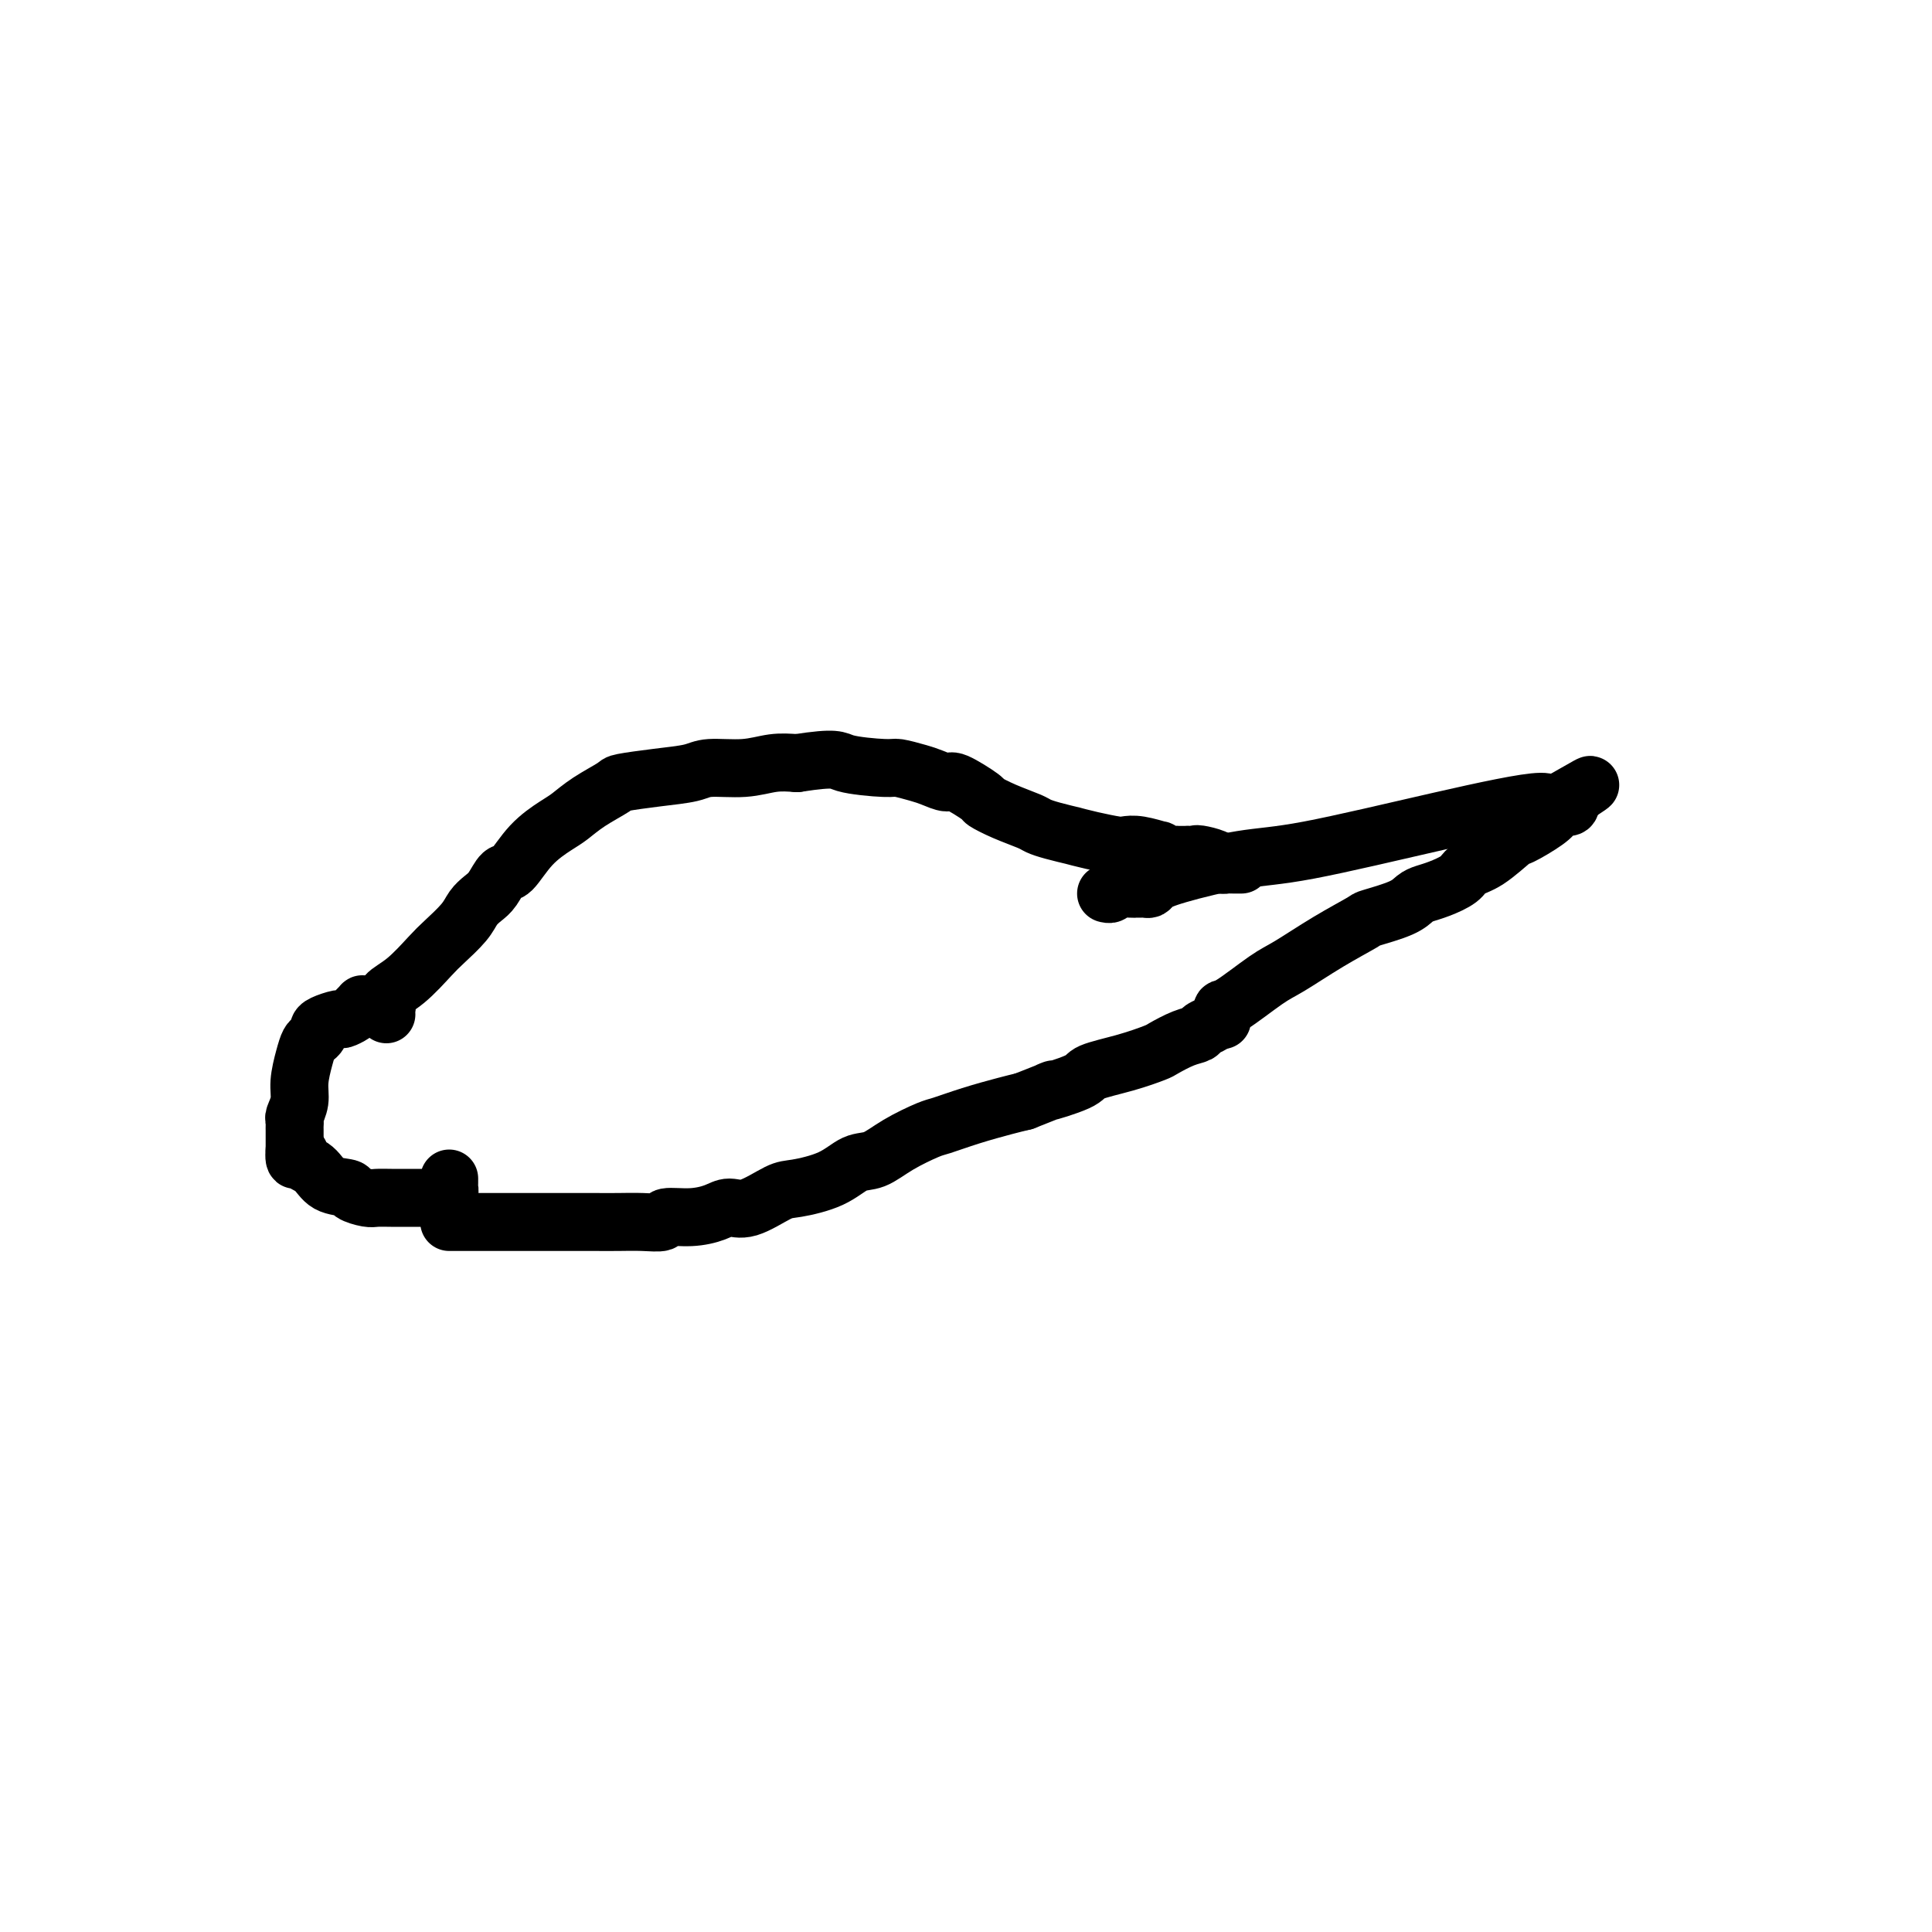 <svg viewBox='0 0 400 400' version='1.1' xmlns='http://www.w3.org/2000/svg' xmlns:xlink='http://www.w3.org/1999/xlink'><g fill='none' stroke='#000000' stroke-width='12' stroke-linecap='round' stroke-linejoin='round'><path d='M76,208c-0.449,0.025 -0.898,0.049 -1,0c-0.102,-0.049 0.143,-0.172 0,0c-0.143,0.172 -0.676,0.637 -1,1c-0.324,0.363 -0.441,0.622 -1,1c-0.559,0.378 -1.561,0.875 -2,1c-0.439,0.125 -0.317,-0.121 -1,0c-0.683,0.121 -2.172,0.609 -3,1c-0.828,0.391 -0.995,0.686 -1,1c-0.005,0.314 0.152,0.646 0,1c-0.152,0.354 -0.614,0.730 -1,1c-0.386,0.270 -0.696,0.433 -1,1c-0.304,0.567 -0.603,1.538 -1,3c-0.397,1.462 -0.891,3.414 -1,5c-0.109,1.586 0.167,2.806 0,4c-0.167,1.194 -0.777,2.361 -1,3c-0.223,0.639 -0.060,0.748 0,1c0.060,0.252 0.016,0.645 0,1c-0.016,0.355 -0.004,0.673 0,1c0.004,0.327 0.001,0.665 0,1c-0.001,0.335 -0.000,0.667 0,1c0.000,0.333 0.000,0.667 0,1c-0.000,0.333 -0.000,0.667 0,1'/><path d='M61,238c-0.352,3.744 0.768,1.605 1,1c0.232,-0.605 -0.424,0.324 0,1c0.424,0.676 1.927,1.099 3,2c1.073,0.901 1.714,2.280 3,3c1.286,0.720 3.215,0.781 4,1c0.785,0.219 0.427,0.594 1,1c0.573,0.406 2.079,0.841 3,1c0.921,0.159 1.258,0.043 2,0c0.742,-0.043 1.890,-0.011 3,0c1.110,0.011 2.181,0.003 3,0c0.819,-0.003 1.385,-0.000 2,0c0.615,0.000 1.279,-0.003 2,0c0.721,0.003 1.500,0.011 2,0c0.500,-0.011 0.723,-0.041 1,0c0.277,0.041 0.610,0.152 1,0c0.390,-0.152 0.836,-0.566 1,-1c0.164,-0.434 0.044,-0.887 0,-1c-0.044,-0.113 -0.012,0.113 0,0c0.012,-0.113 0.003,-0.566 0,-1c-0.003,-0.434 -0.001,-0.847 0,-1c0.001,-0.153 0.000,-0.044 0,0c-0.000,0.044 -0.000,0.022 0,0'/><path d='M80,210c-0.023,-0.355 -0.046,-0.711 0,-1c0.046,-0.289 0.160,-0.512 0,-1c-0.160,-0.488 -0.593,-1.239 0,-2c0.593,-0.761 2.214,-1.530 4,-3c1.786,-1.470 3.738,-3.640 5,-5c1.262,-1.360 1.832,-1.910 3,-3c1.168,-1.090 2.932,-2.720 4,-4c1.068,-1.280 1.440,-2.209 2,-3c0.560,-0.791 1.310,-1.442 2,-2c0.690,-0.558 1.322,-1.021 2,-2c0.678,-0.979 1.402,-2.474 2,-3c0.598,-0.526 1.071,-0.083 2,-1c0.929,-0.917 2.316,-3.195 4,-5c1.684,-1.805 3.665,-3.138 5,-4c1.335,-0.862 2.024,-1.253 3,-2c0.976,-0.747 2.239,-1.849 4,-3c1.761,-1.151 4.018,-2.351 5,-3c0.982,-0.649 0.687,-0.747 2,-1c1.313,-0.253 4.233,-0.660 7,-1c2.767,-0.340 5.379,-0.613 7,-1c1.621,-0.387 2.249,-0.887 4,-1c1.751,-0.113 4.625,0.162 7,0c2.375,-0.162 4.250,-0.761 6,-1c1.750,-0.239 3.375,-0.120 5,0'/><path d='M165,158c8.466,-1.302 8.129,-0.557 10,0c1.871,0.557 5.948,0.924 8,1c2.052,0.076 2.079,-0.140 3,0c0.921,0.140 2.735,0.637 4,1c1.265,0.363 1.982,0.593 3,1c1.018,0.407 2.336,0.990 3,1c0.664,0.010 0.675,-0.555 2,0c1.325,0.555 3.965,2.229 5,3c1.035,0.771 0.467,0.640 1,1c0.533,0.360 2.169,1.211 4,2c1.831,0.789 3.857,1.517 5,2c1.143,0.483 1.403,0.721 2,1c0.597,0.279 1.533,0.600 3,1c1.467,0.400 3.467,0.878 4,1c0.533,0.122 -0.400,-0.112 0,0c0.400,0.112 2.133,0.570 4,1c1.867,0.430 3.868,0.832 5,1c1.132,0.168 1.396,0.101 2,0c0.604,-0.101 1.548,-0.237 3,0c1.452,0.237 3.412,0.848 4,1c0.588,0.152 -0.197,-0.155 0,0c0.197,0.155 1.376,0.774 2,1c0.624,0.226 0.692,0.061 1,0c0.308,-0.061 0.856,-0.016 1,0c0.144,0.016 -0.115,0.004 0,0c0.115,-0.004 0.604,-0.001 1,0c0.396,0.001 0.698,0.001 1,0'/><path d='M246,177c4.769,0.785 2.692,0.249 2,0c-0.692,-0.249 -0.000,-0.210 1,0c1.000,0.210 2.309,0.592 3,1c0.691,0.408 0.763,0.841 1,1c0.237,0.159 0.638,0.043 1,0c0.362,-0.043 0.685,-0.011 1,0c0.315,0.011 0.620,0.003 1,0c0.380,-0.003 0.833,-0.001 1,0c0.167,0.001 0.048,0.000 0,0c-0.048,-0.000 -0.024,-0.000 0,0'/><path d='M93,253c1.093,-0.000 2.186,-0.000 3,0c0.814,0.000 1.350,0.000 2,0c0.650,-0.000 1.415,-0.000 4,0c2.585,0.000 6.991,0.001 11,0c4.009,-0.001 7.620,-0.004 10,0c2.380,0.004 3.528,0.016 5,0c1.472,-0.016 3.269,-0.059 5,0c1.731,0.059 3.397,0.222 4,0c0.603,-0.222 0.143,-0.827 1,-1c0.857,-0.173 3.031,0.087 5,0c1.969,-0.087 3.734,-0.519 5,-1c1.266,-0.481 2.032,-1.009 3,-1c0.968,0.009 2.138,0.556 4,0c1.862,-0.556 4.416,-2.213 6,-3c1.584,-0.787 2.199,-0.703 4,-1c1.801,-0.297 4.787,-0.976 7,-2c2.213,-1.024 3.654,-2.392 5,-3c1.346,-0.608 2.598,-0.456 4,-1c1.402,-0.544 2.955,-1.785 5,-3c2.045,-1.215 4.581,-2.406 6,-3c1.419,-0.594 1.721,-0.592 3,-1c1.279,-0.408 3.537,-1.225 6,-2c2.463,-0.775 5.132,-1.507 7,-2c1.868,-0.493 2.934,-0.746 4,-1'/><path d='M212,228c9.611,-3.761 5.139,-2.164 5,-2c-0.139,0.164 4.054,-1.107 6,-2c1.946,-0.893 1.644,-1.409 3,-2c1.356,-0.591 4.370,-1.258 7,-2c2.630,-0.742 4.875,-1.561 6,-2c1.125,-0.439 1.131,-0.499 2,-1c0.869,-0.501 2.600,-1.445 4,-2c1.400,-0.555 2.470,-0.723 3,-1c0.530,-0.277 0.520,-0.663 1,-1c0.480,-0.337 1.448,-0.627 2,-1c0.552,-0.373 0.687,-0.831 1,-1c0.313,-0.169 0.804,-0.048 1,0c0.196,0.048 0.098,0.024 0,0'/><path d='M253,211c-0.003,-0.062 -0.006,-0.125 0,0c0.006,0.125 0.021,0.436 0,0c-0.021,-0.436 -0.077,-1.620 0,-2c0.077,-0.380 0.288,0.045 2,-1c1.712,-1.045 4.926,-3.561 7,-5c2.074,-1.439 3.006,-1.803 5,-3c1.994,-1.197 5.048,-3.227 8,-5c2.952,-1.773 5.802,-3.287 7,-4c1.198,-0.713 0.745,-0.624 2,-1c1.255,-0.376 4.217,-1.217 6,-2c1.783,-0.783 2.388,-1.509 3,-2c0.612,-0.491 1.232,-0.748 2,-1c0.768,-0.252 1.684,-0.499 3,-1c1.316,-0.501 3.031,-1.256 4,-2c0.969,-0.744 1.191,-1.477 2,-2c0.809,-0.523 2.206,-0.837 4,-2c1.794,-1.163 3.986,-3.177 5,-4c1.014,-0.823 0.850,-0.455 2,-1c1.150,-0.545 3.614,-2.003 5,-3c1.386,-0.997 1.696,-1.534 2,-2c0.304,-0.466 0.604,-0.861 1,-1c0.396,-0.139 0.888,-0.024 1,0c0.112,0.024 -0.156,-0.045 0,0c0.156,0.045 0.734,0.204 1,0c0.266,-0.204 0.219,-0.773 0,-1c-0.219,-0.227 -0.609,-0.114 -1,0'/><path d='M324,166c10.763,-6.921 2.172,-1.724 -1,0c-3.172,1.724 -0.925,-0.026 -4,0c-3.075,0.026 -11.472,1.828 -21,4c-9.528,2.172 -20.188,4.715 -27,6c-6.812,1.285 -9.776,1.311 -14,2c-4.224,0.689 -9.709,2.041 -13,3c-3.291,0.959 -4.388,1.525 -5,2c-0.612,0.475 -0.739,0.860 -1,1c-0.261,0.140 -0.655,0.037 -1,0c-0.345,-0.037 -0.641,-0.006 -1,0c-0.359,0.006 -0.779,-0.012 -1,0c-0.221,0.012 -0.241,0.056 -1,0c-0.759,-0.056 -2.255,-0.211 -3,0c-0.745,0.211 -0.739,0.788 -1,1c-0.261,0.212 -0.789,0.061 -1,0c-0.211,-0.061 -0.106,-0.030 0,0'/></g>
</svg>